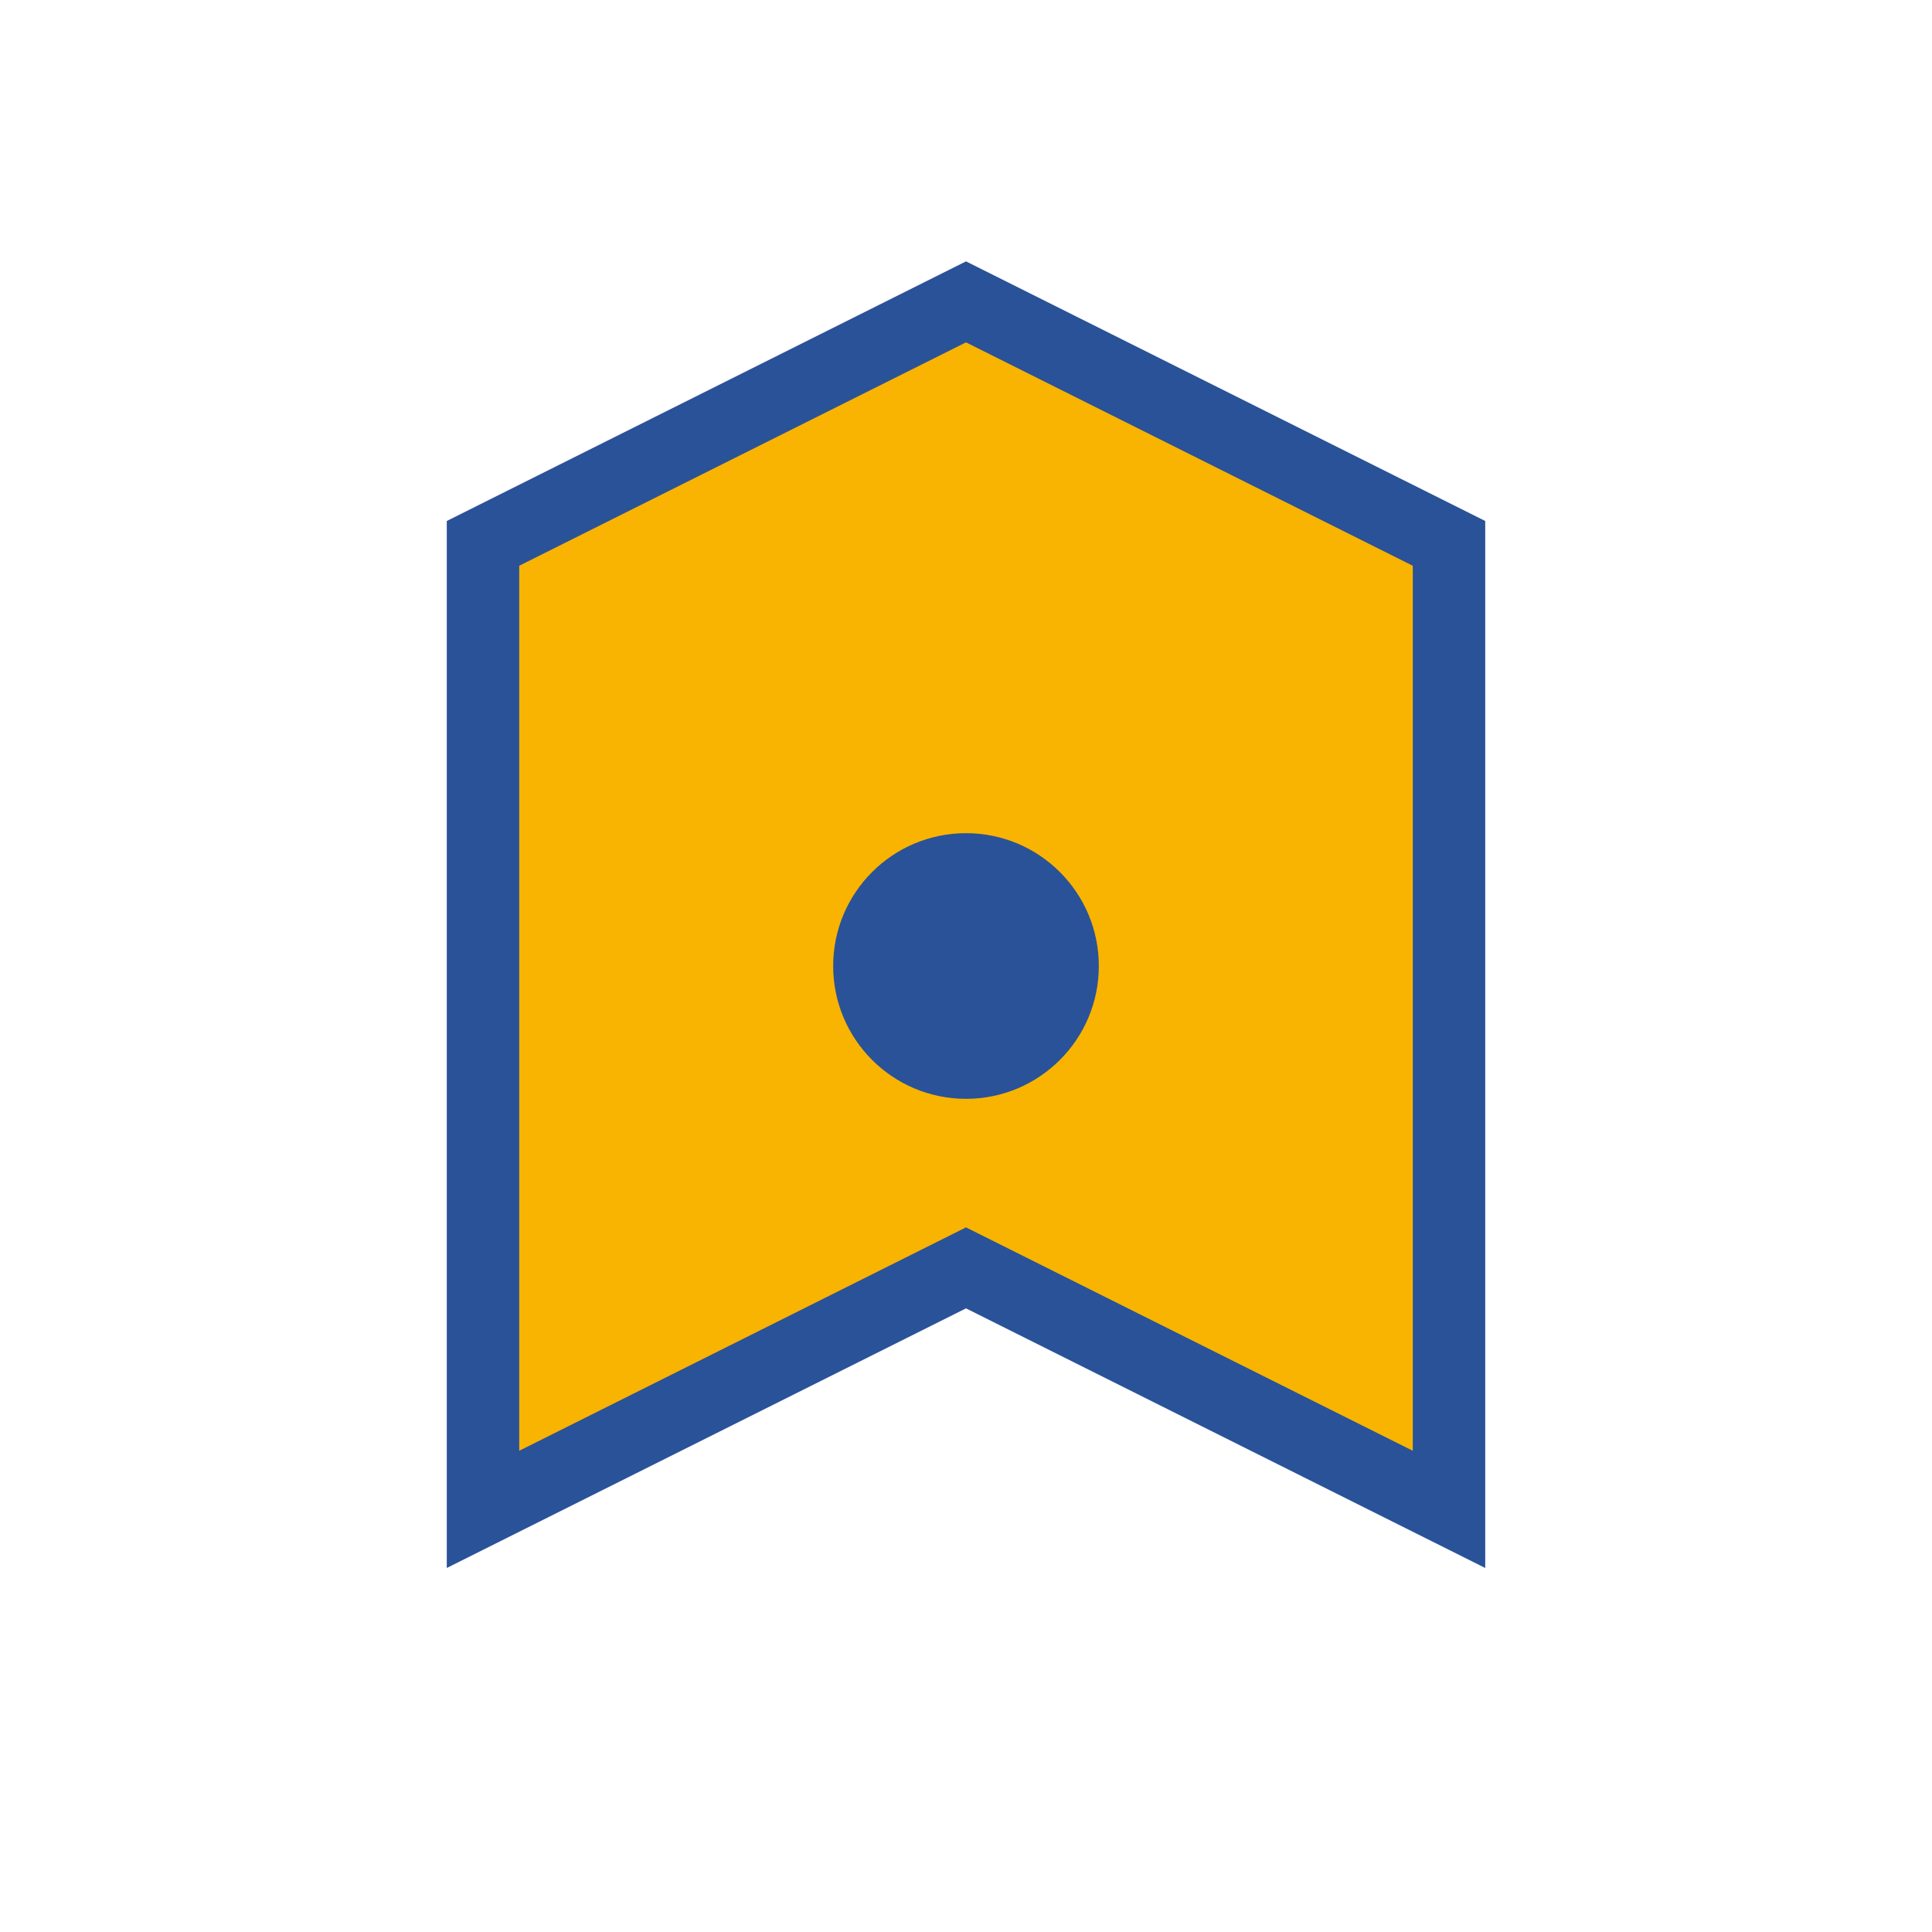 <?xml version="1.0" encoding="UTF-8"?>
<svg xmlns="http://www.w3.org/2000/svg" width="32" height="32" viewBox="0 0 32 32"><path d="M8 25l8-4 8 4V9l-8-4-8 4z" fill="#F8B400" stroke="#2A5298" stroke-width="1.2"/><circle cx="16" cy="16" r="2.2" fill="#2A5298"/></svg>